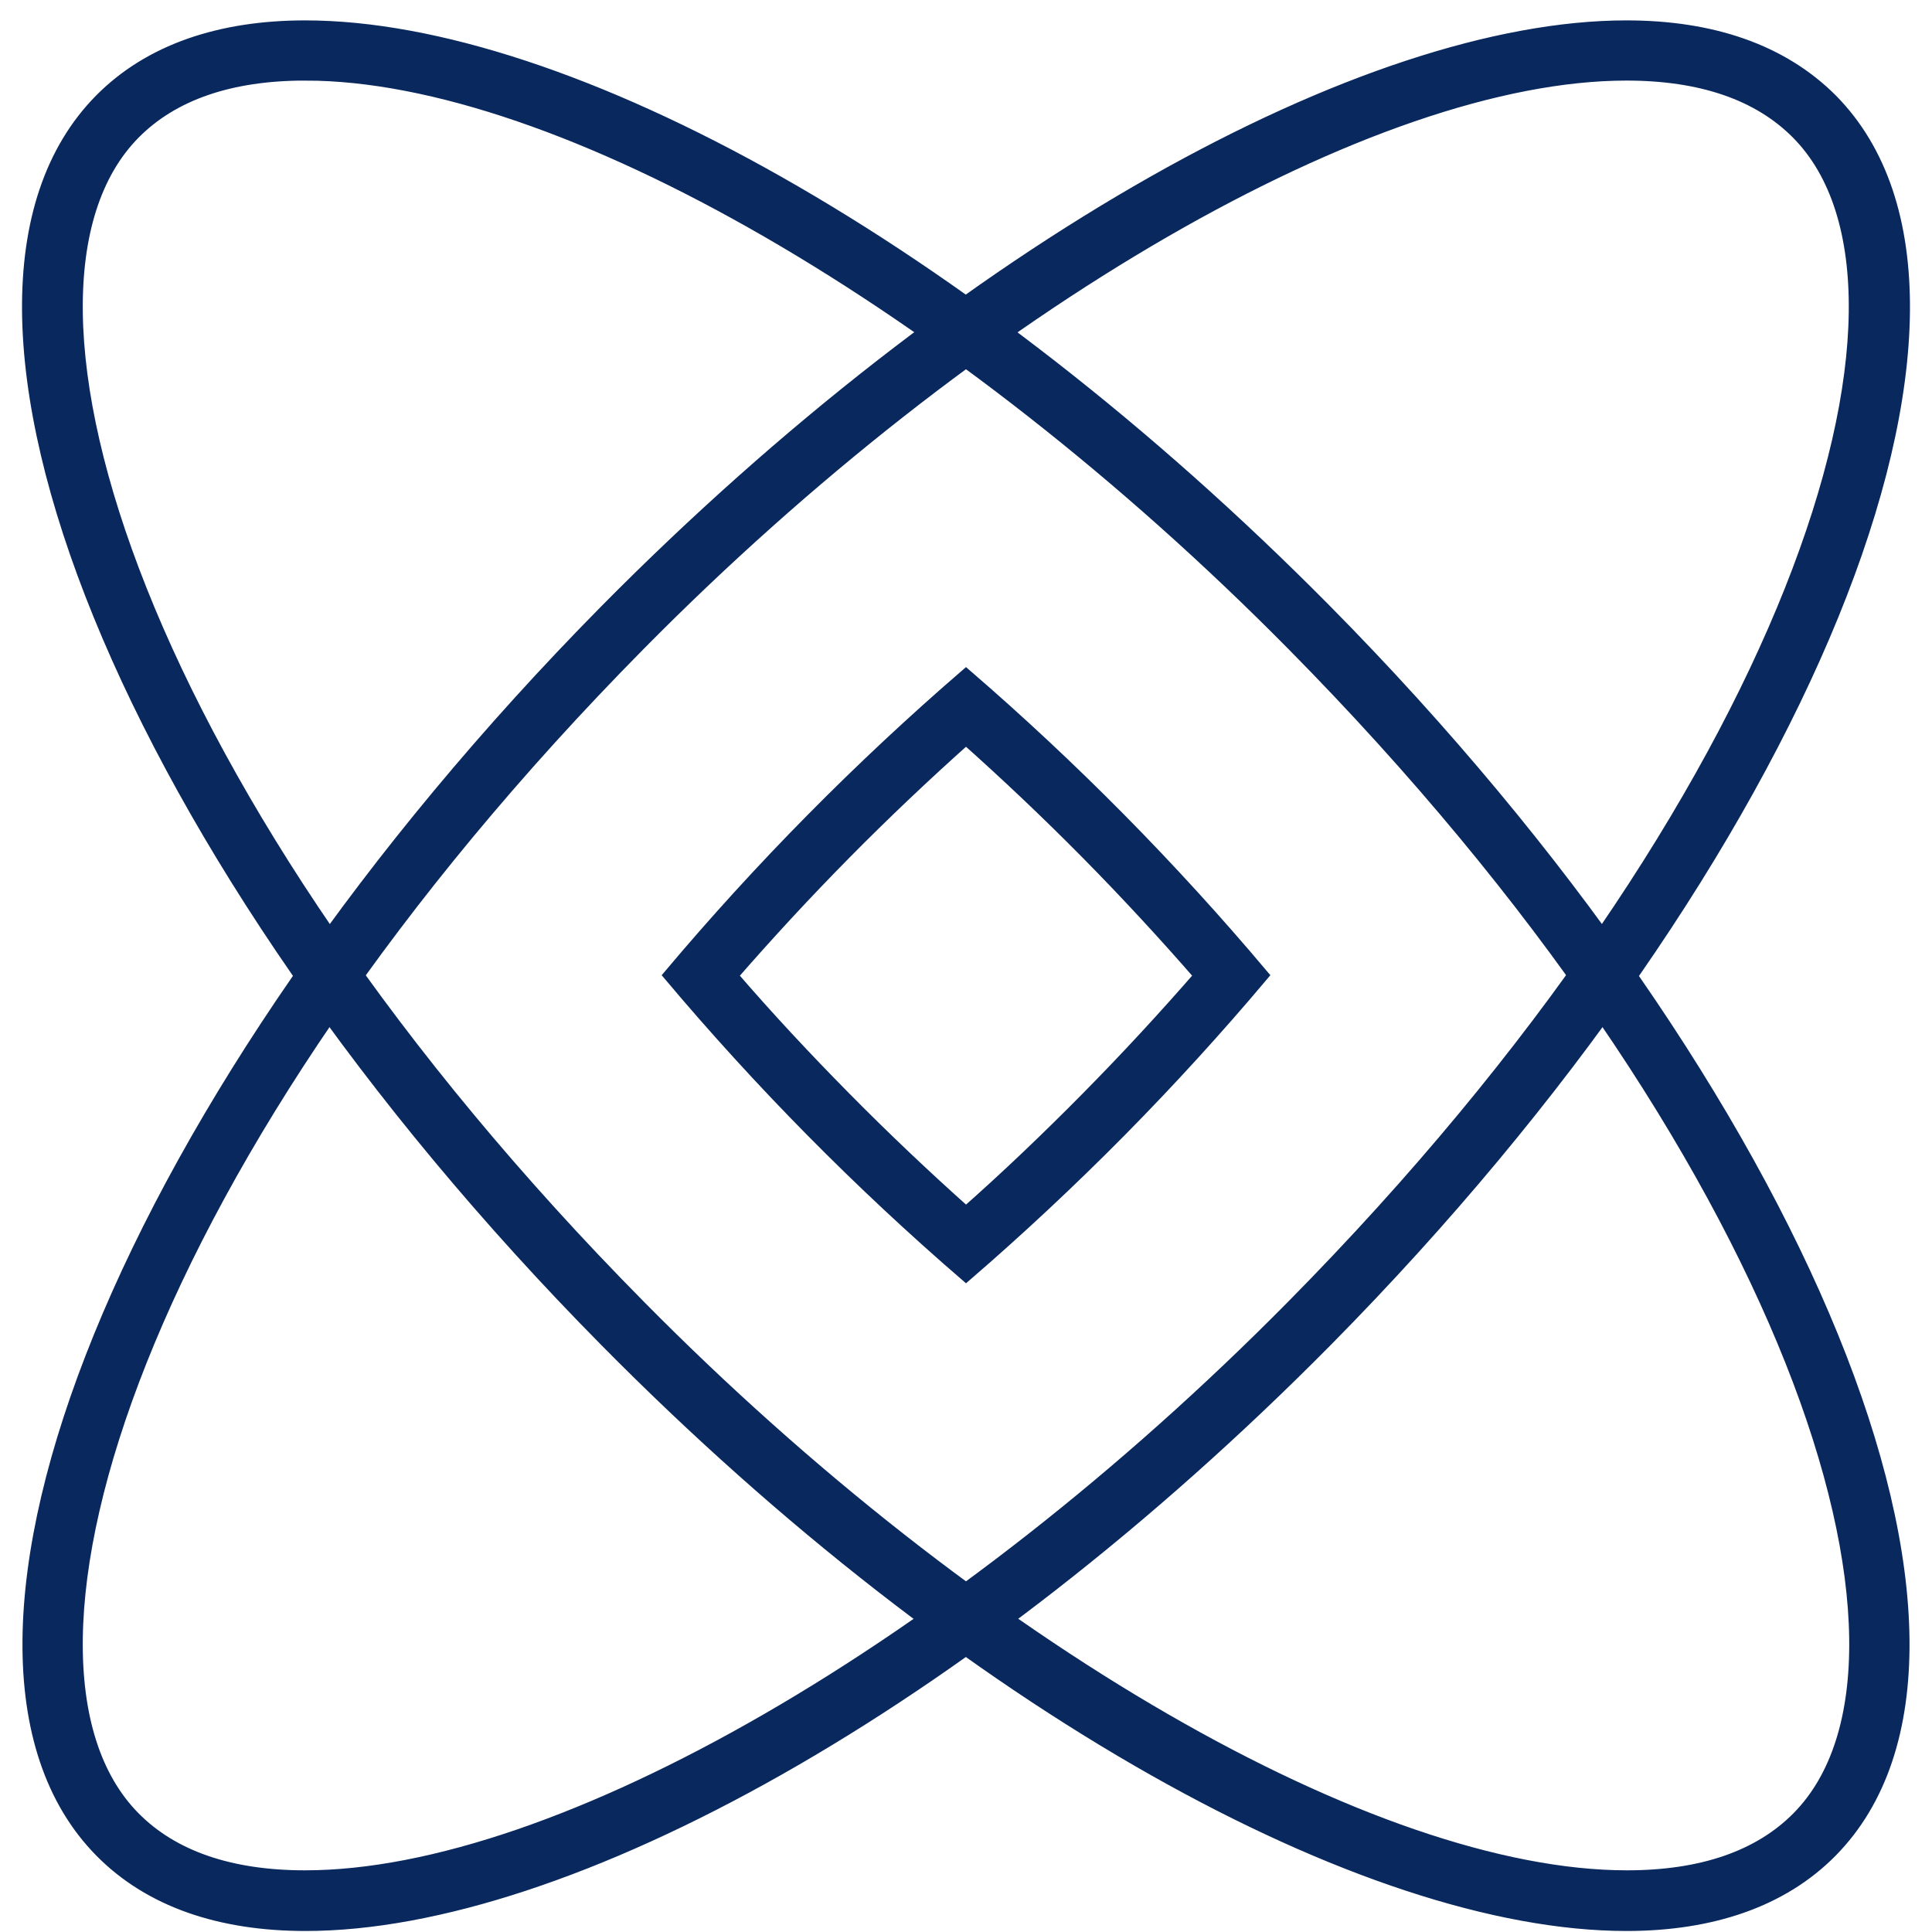 <svg xmlns="http://www.w3.org/2000/svg" width="65" height="65" viewBox="0 0 65 65" fill="none"><path d="M54.72 2.461C57.251 2.461 59.194 3.132 60.505 4.459C65.823 9.842 60.264 27.015 43.512 43.974C32.169 55.459 18.806 63.175 10.265 63.175C7.734 63.175 5.79 62.505 4.48 61.178C-0.838 55.794 4.721 38.621 21.473 21.662C32.816 10.178 46.178 2.461 54.72 2.461ZM54.72 0.936C45.968 0.936 32.515 8.332 20.403 20.579C4.359 36.837 -3.248 55.504 3.425 62.261C5.067 63.923 7.417 64.716 10.28 64.716C19.032 64.716 32.485 57.319 44.597 45.072C60.656 28.815 68.263 10.147 61.59 3.391C59.932 1.729 57.582 0.936 54.72 0.936Z" fill="#09285E" stroke="#09285E" stroke-width="0.5"></path><path d="M10.28 0.936V2.461C18.821 2.461 32.184 10.178 43.527 21.662C60.279 38.621 65.838 55.794 60.52 61.178C59.209 62.505 57.266 63.175 54.735 63.175C46.194 63.175 32.831 55.459 21.488 43.974C4.721 27.015 -0.838 9.857 4.48 4.459C5.791 3.132 7.734 2.461 10.265 2.461V0.936M10.265 0.936C7.418 0.936 5.052 1.729 3.41 3.391C-3.263 10.147 4.344 28.815 20.403 45.072C32.515 57.334 45.968 64.716 54.72 64.716C57.568 64.716 59.933 63.923 61.575 62.261C68.248 55.504 60.641 36.837 44.582 20.579C32.47 8.332 19.017 0.936 10.265 0.936Z" fill="#09285E"></path><path d="M10.28 0.936V2.461C18.821 2.461 32.184 10.178 43.527 21.662C60.279 38.621 65.838 55.794 60.52 61.178C59.209 62.505 57.266 63.175 54.735 63.175C46.194 63.175 32.831 55.459 21.488 43.974C4.721 27.015 -0.838 9.857 4.48 4.459C5.791 3.132 7.734 2.461 10.265 2.461V0.936M10.265 0.936C7.418 0.936 5.052 1.729 3.41 3.391C-3.263 10.147 4.344 28.815 20.403 45.072C32.515 57.334 45.968 64.716 54.72 64.716C57.568 64.716 59.933 63.923 61.575 62.261C68.248 55.504 60.641 36.837 44.582 20.579C32.47 8.332 19.017 0.936 10.265 0.936Z" stroke="#09285E" stroke-width="0.5"></path><path d="M32.5 24.788C33.886 26.023 35.257 27.319 36.598 28.677C37.924 30.019 39.219 31.422 40.439 32.825C39.219 34.228 37.939 35.616 36.598 36.973C35.272 38.315 33.901 39.627 32.5 40.862C31.114 39.627 29.744 38.331 28.403 36.973C27.062 35.616 25.782 34.243 24.561 32.825C25.782 31.422 27.062 30.034 28.403 28.677C29.729 27.334 31.114 26.023 32.5 24.788ZM32.5 22.774C30.753 24.284 29.02 25.901 27.348 27.594C25.661 29.302 24.079 31.041 22.588 32.81C24.079 34.579 25.676 36.333 27.348 38.026C29.035 39.734 30.753 41.335 32.5 42.845C34.248 41.335 35.98 39.718 37.653 38.026C39.34 36.317 40.922 34.579 42.413 32.81C40.922 31.041 39.325 29.287 37.653 27.594C35.965 25.886 34.248 24.284 32.5 22.774Z" fill="#09285E" stroke="#09285E" stroke-width="0.5"></path></svg>